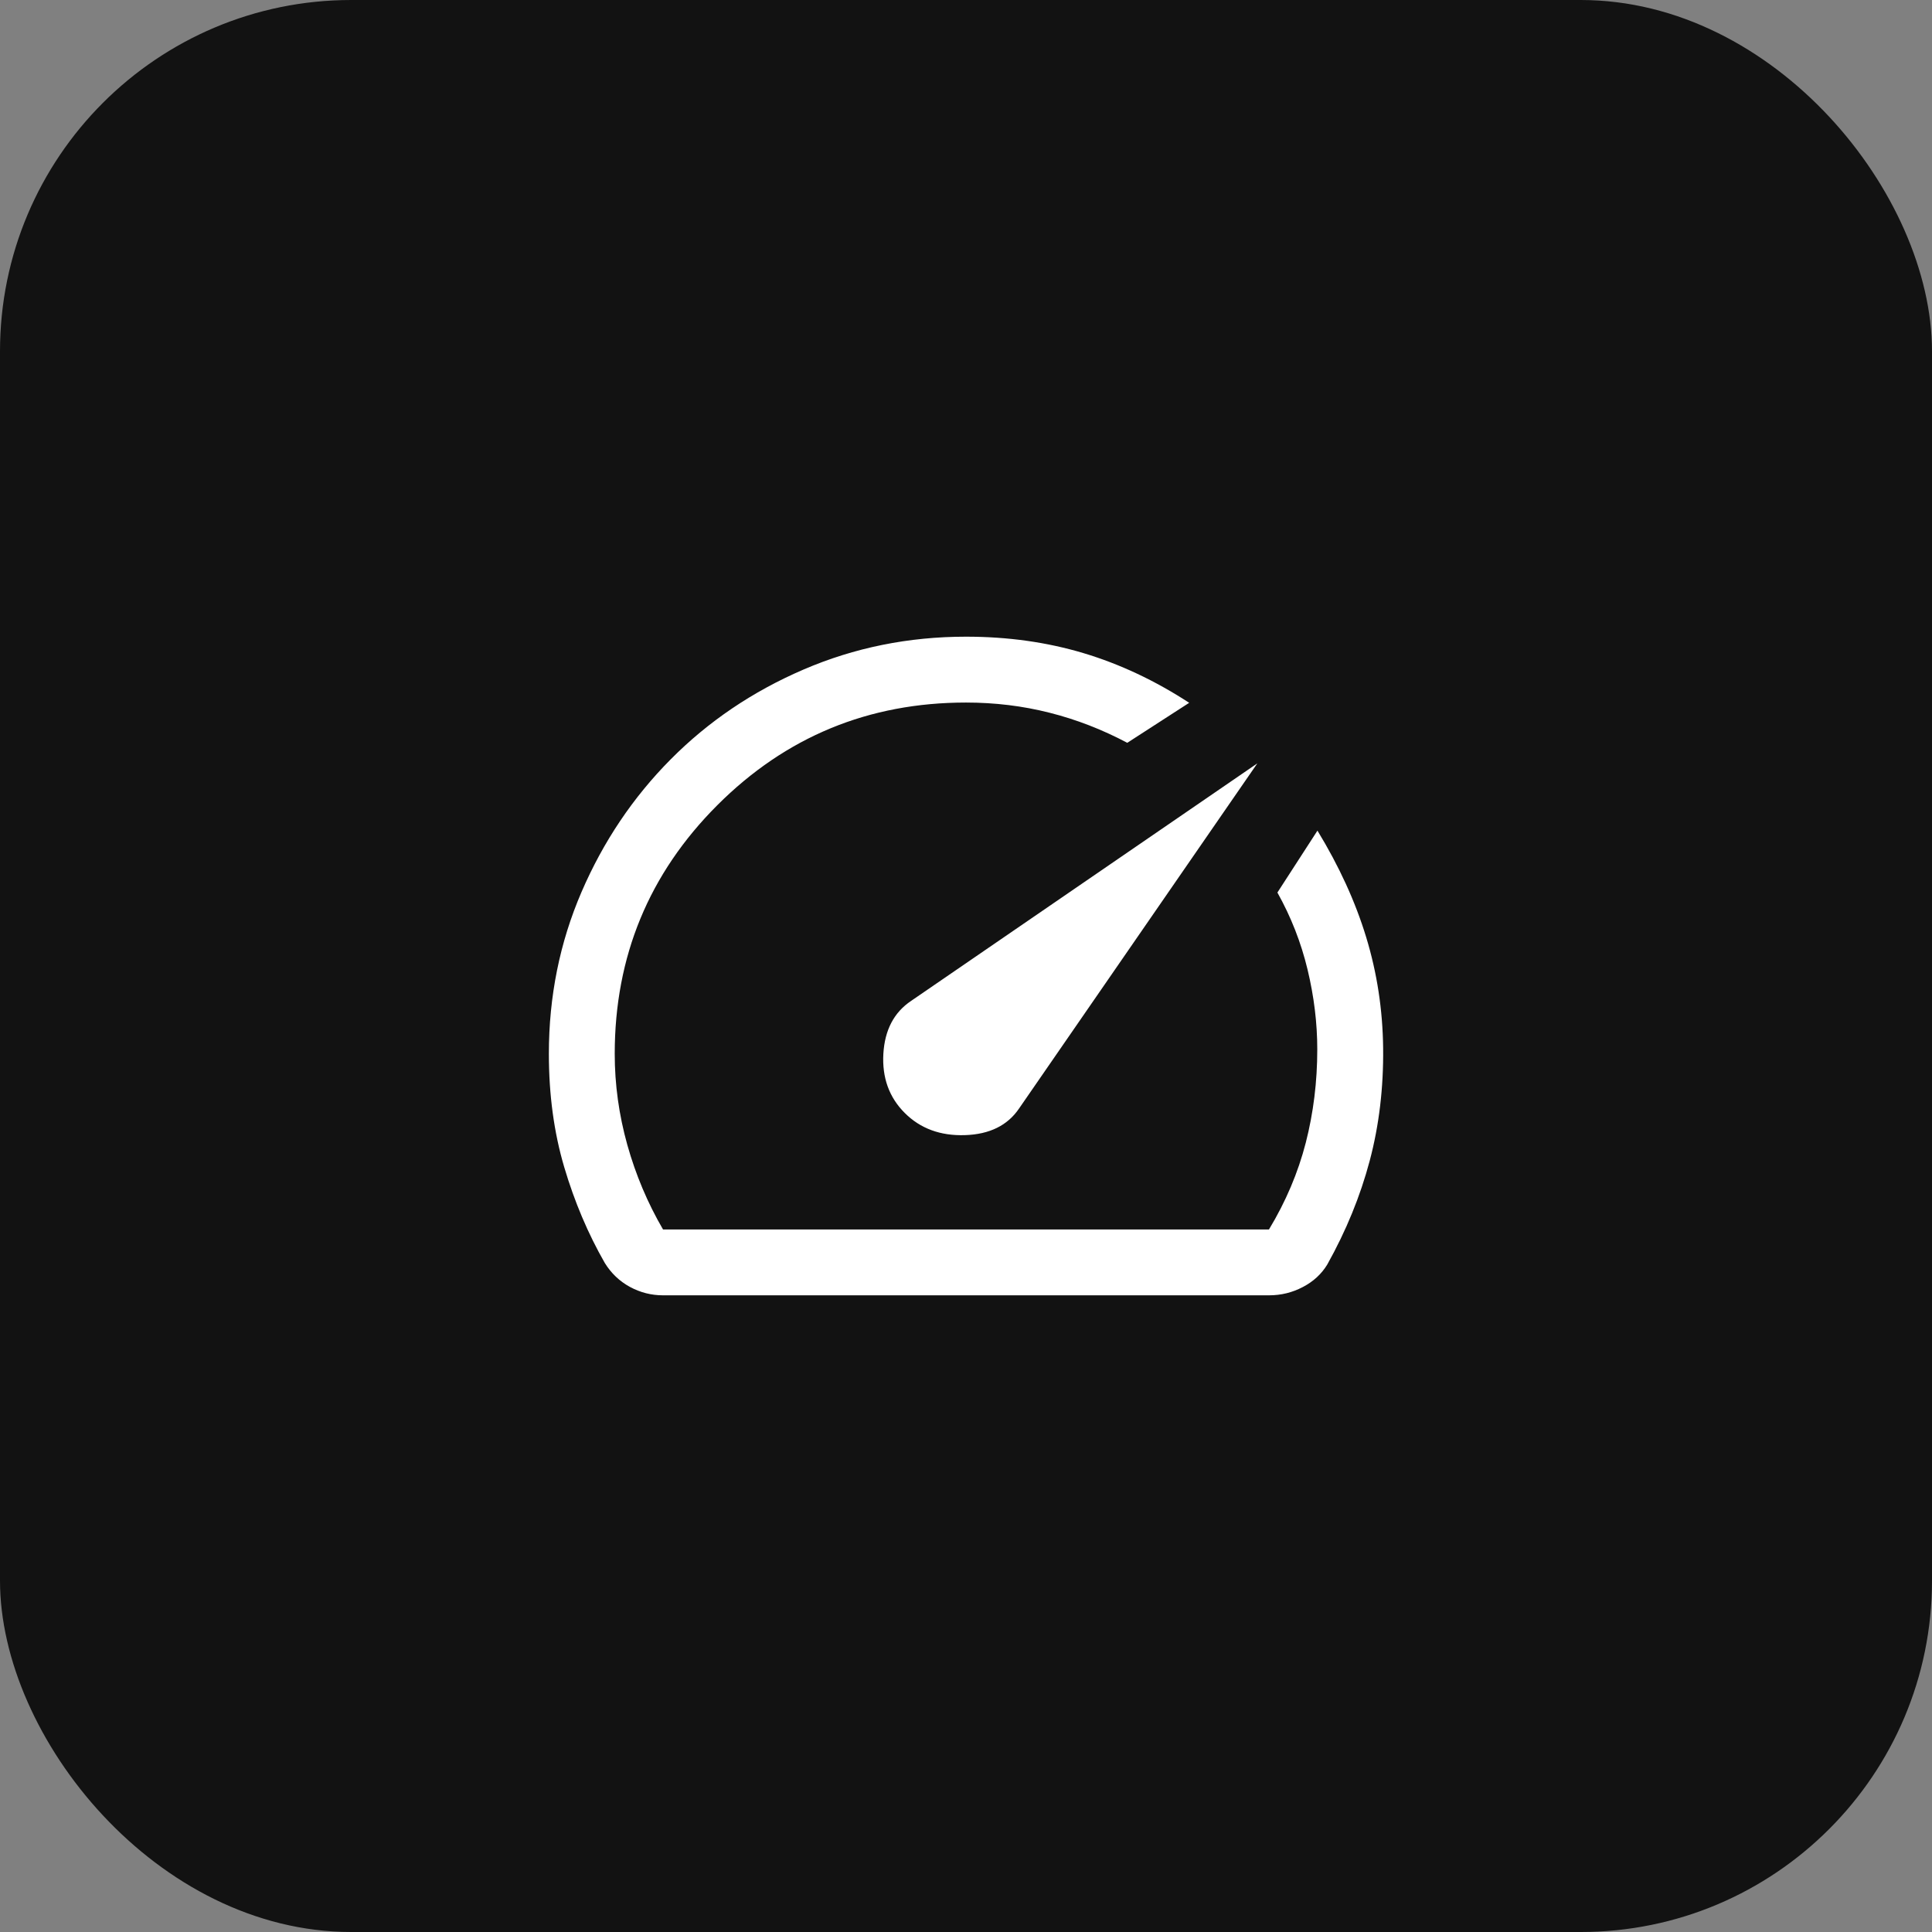 <svg width="44" height="44" viewBox="0 0 44 44" fill="none" xmlns="http://www.w3.org/2000/svg">
<rect x="0" y="0" width="44" height="44" fill="#808080" stroke="none"/>
<rect width="44" height="44" rx="8" fill="#121212"/>
<path d="M20.604 25.346C20.959 25.701 21.416 25.87 21.976 25.852C22.535 25.834 22.946 25.632 23.208 25.246L28.635 17.385L20.754 22.792C20.361 23.054 20.15 23.456 20.118 23.999C20.087 24.542 20.249 24.991 20.604 25.346ZM22 14.5C22.951 14.5 23.843 14.625 24.674 14.874C25.505 15.123 26.308 15.501 27.083 16.006L25.673 16.917C25.104 16.615 24.514 16.386 23.903 16.232C23.292 16.077 22.658 16 22 16C19.783 16 17.896 16.779 16.337 18.337C14.779 19.896 14 21.783 14 24C14 24.7 14.096 25.392 14.287 26.075C14.479 26.758 14.75 27.4 15.1 28H28.9C29.283 27.367 29.562 26.708 29.738 26.025C29.913 25.342 30 24.633 30 23.9C30 23.3 29.926 22.693 29.778 22.078C29.63 21.463 29.401 20.879 29.092 20.327L30.004 18.917C30.497 19.726 30.868 20.536 31.114 21.345C31.361 22.155 31.49 22.996 31.5 23.869C31.51 24.774 31.408 25.63 31.194 26.436C30.98 27.241 30.658 28.029 30.227 28.8C30.095 29.017 29.909 29.188 29.669 29.312C29.43 29.438 29.173 29.5 28.9 29.5H15.1C14.833 29.5 14.582 29.436 14.345 29.308C14.109 29.179 13.918 28.997 13.773 28.762C13.391 28.095 13.083 27.368 12.85 26.581C12.617 25.794 12.5 24.933 12.5 24C12.5 22.694 12.748 21.465 13.243 20.316C13.739 19.166 14.416 18.159 15.273 17.295C16.131 16.43 17.139 15.748 18.298 15.249C19.457 14.75 20.691 14.5 22 14.5Z" fill="white"/>
</svg>

